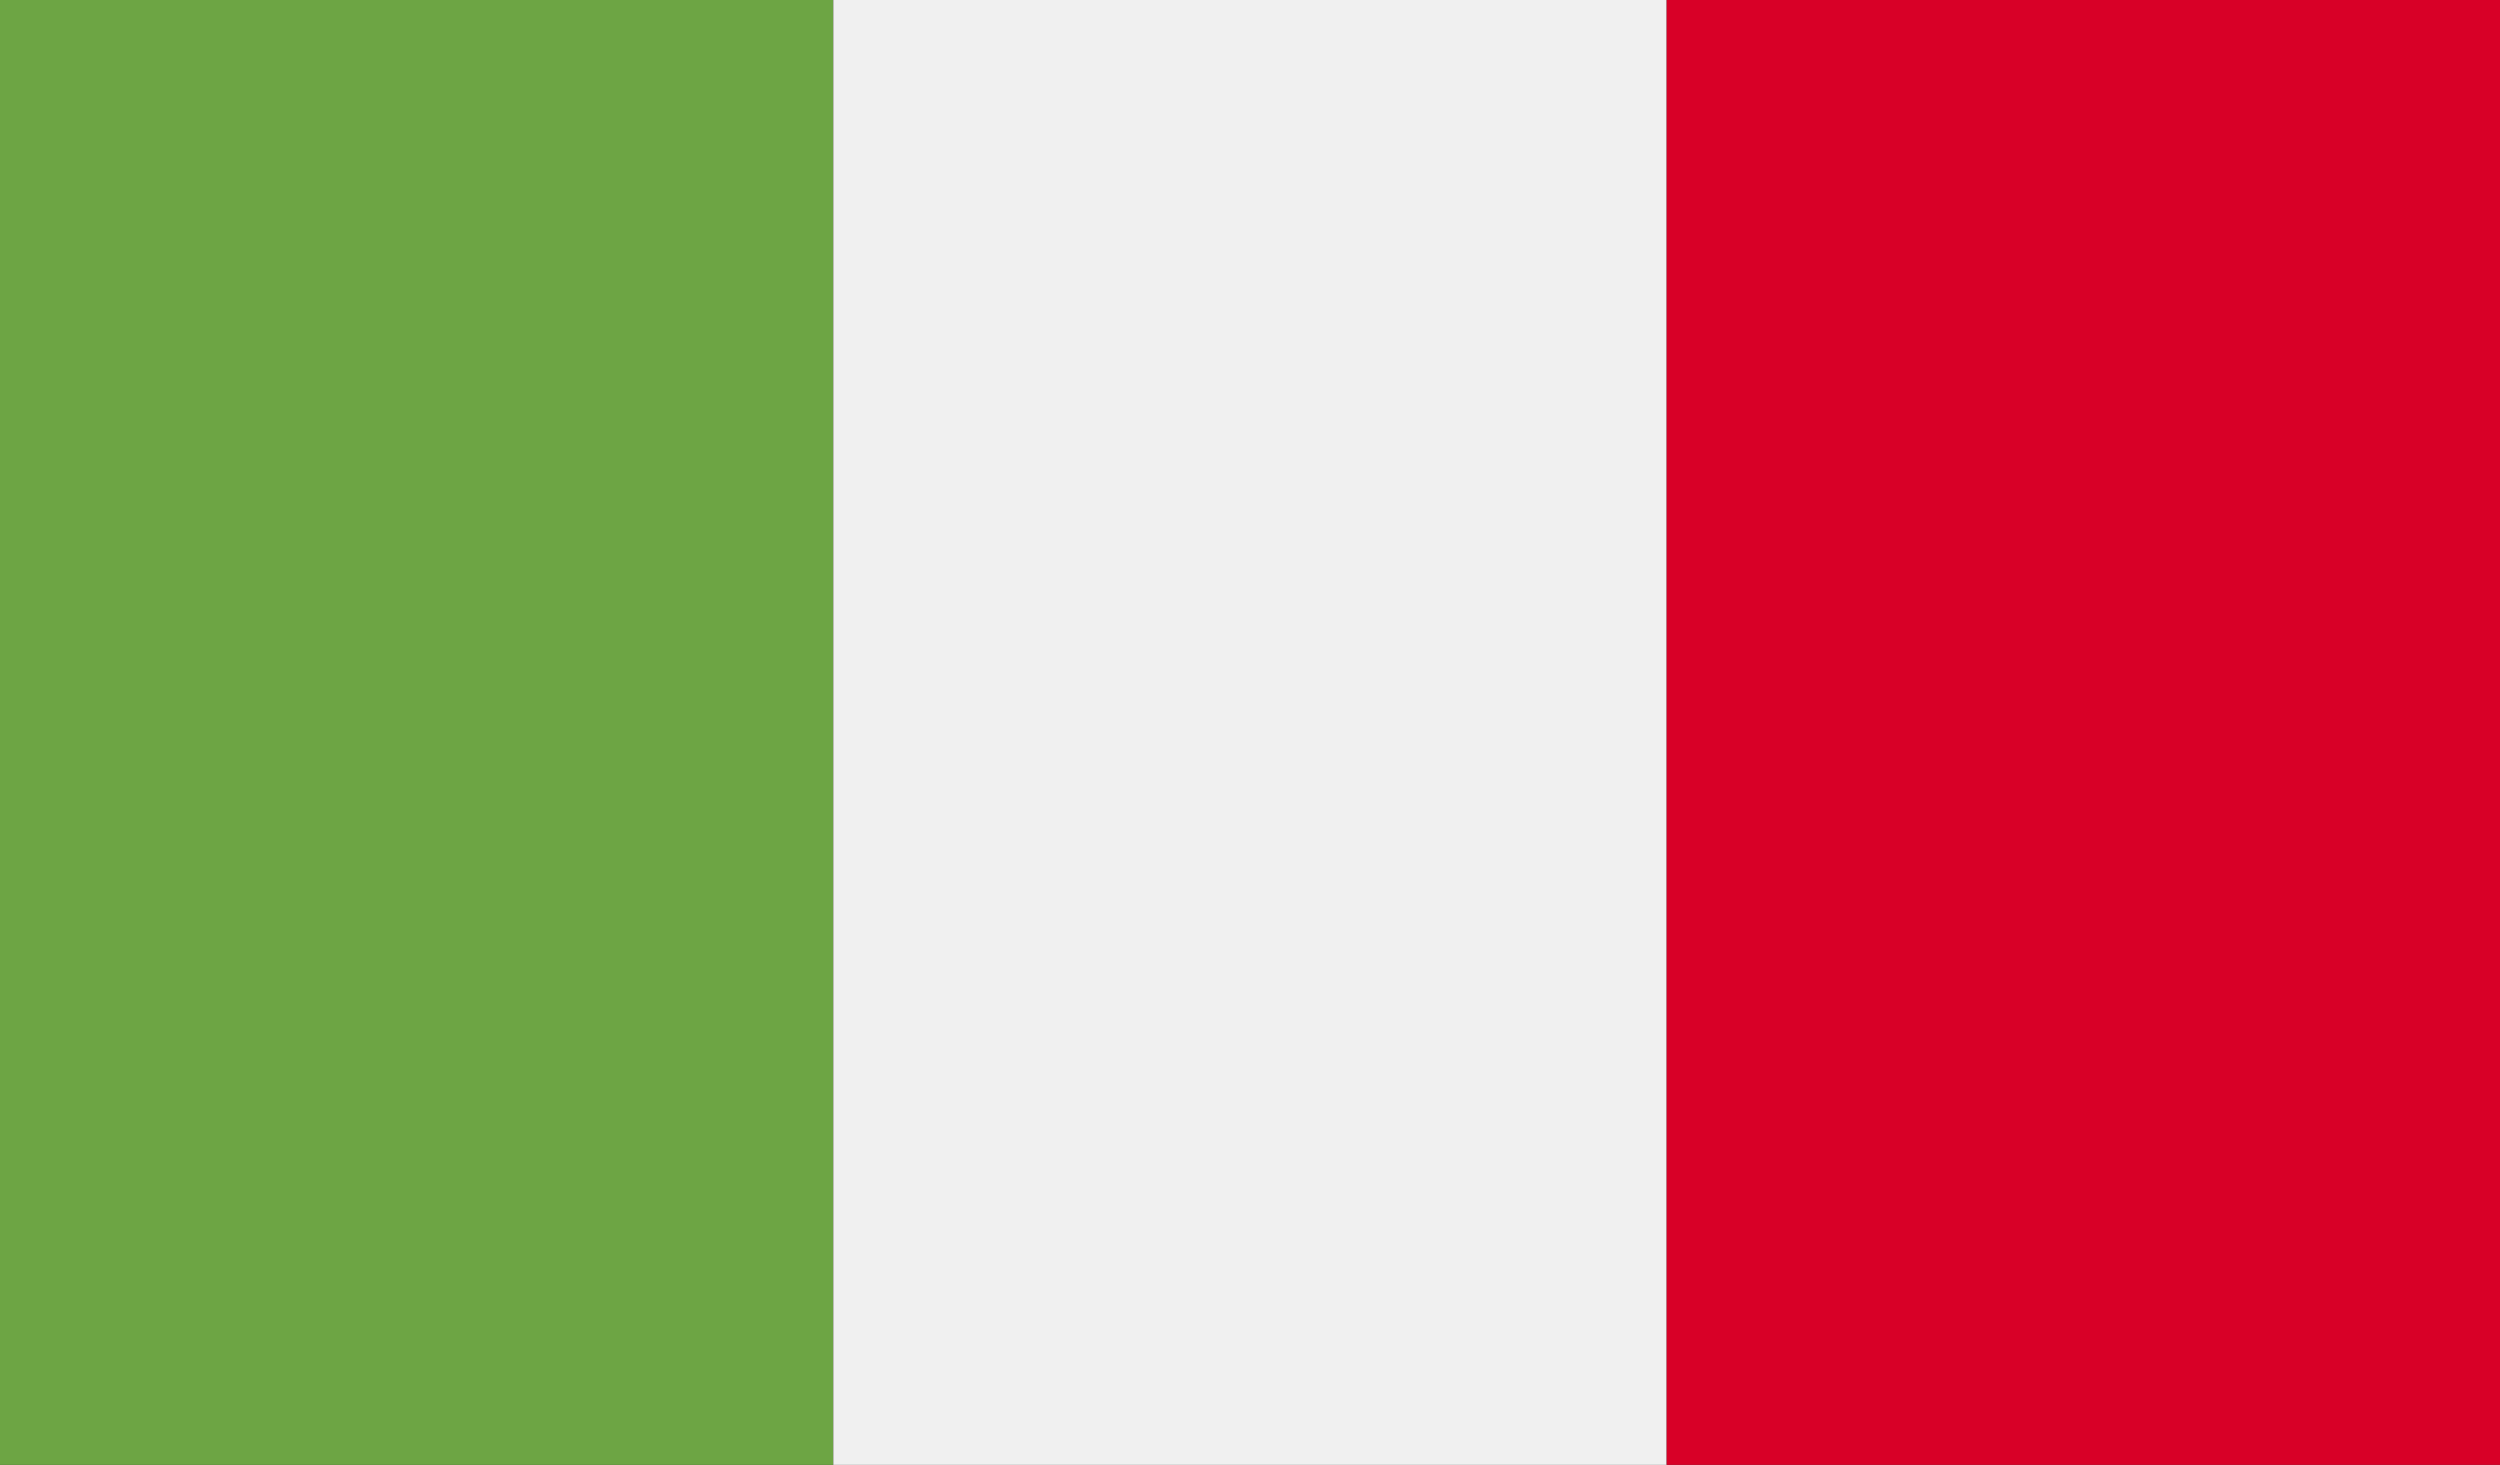 <svg xmlns="http://www.w3.org/2000/svg" viewBox="0 0 64 37.5">
  <rect x="0" y="0" width="64" height="37.5" fill="#333333" stroke="none"/>
  <title>it</title>
  <rect width="21.333" height="37.5" fill="#6da544"/>
  <rect x="21.333" width="21.333" height="37.5" fill="#f0f0f0"/>
  <rect x="42.667" width="21.333" height="37.5" fill="#d80027"/>
</svg>

